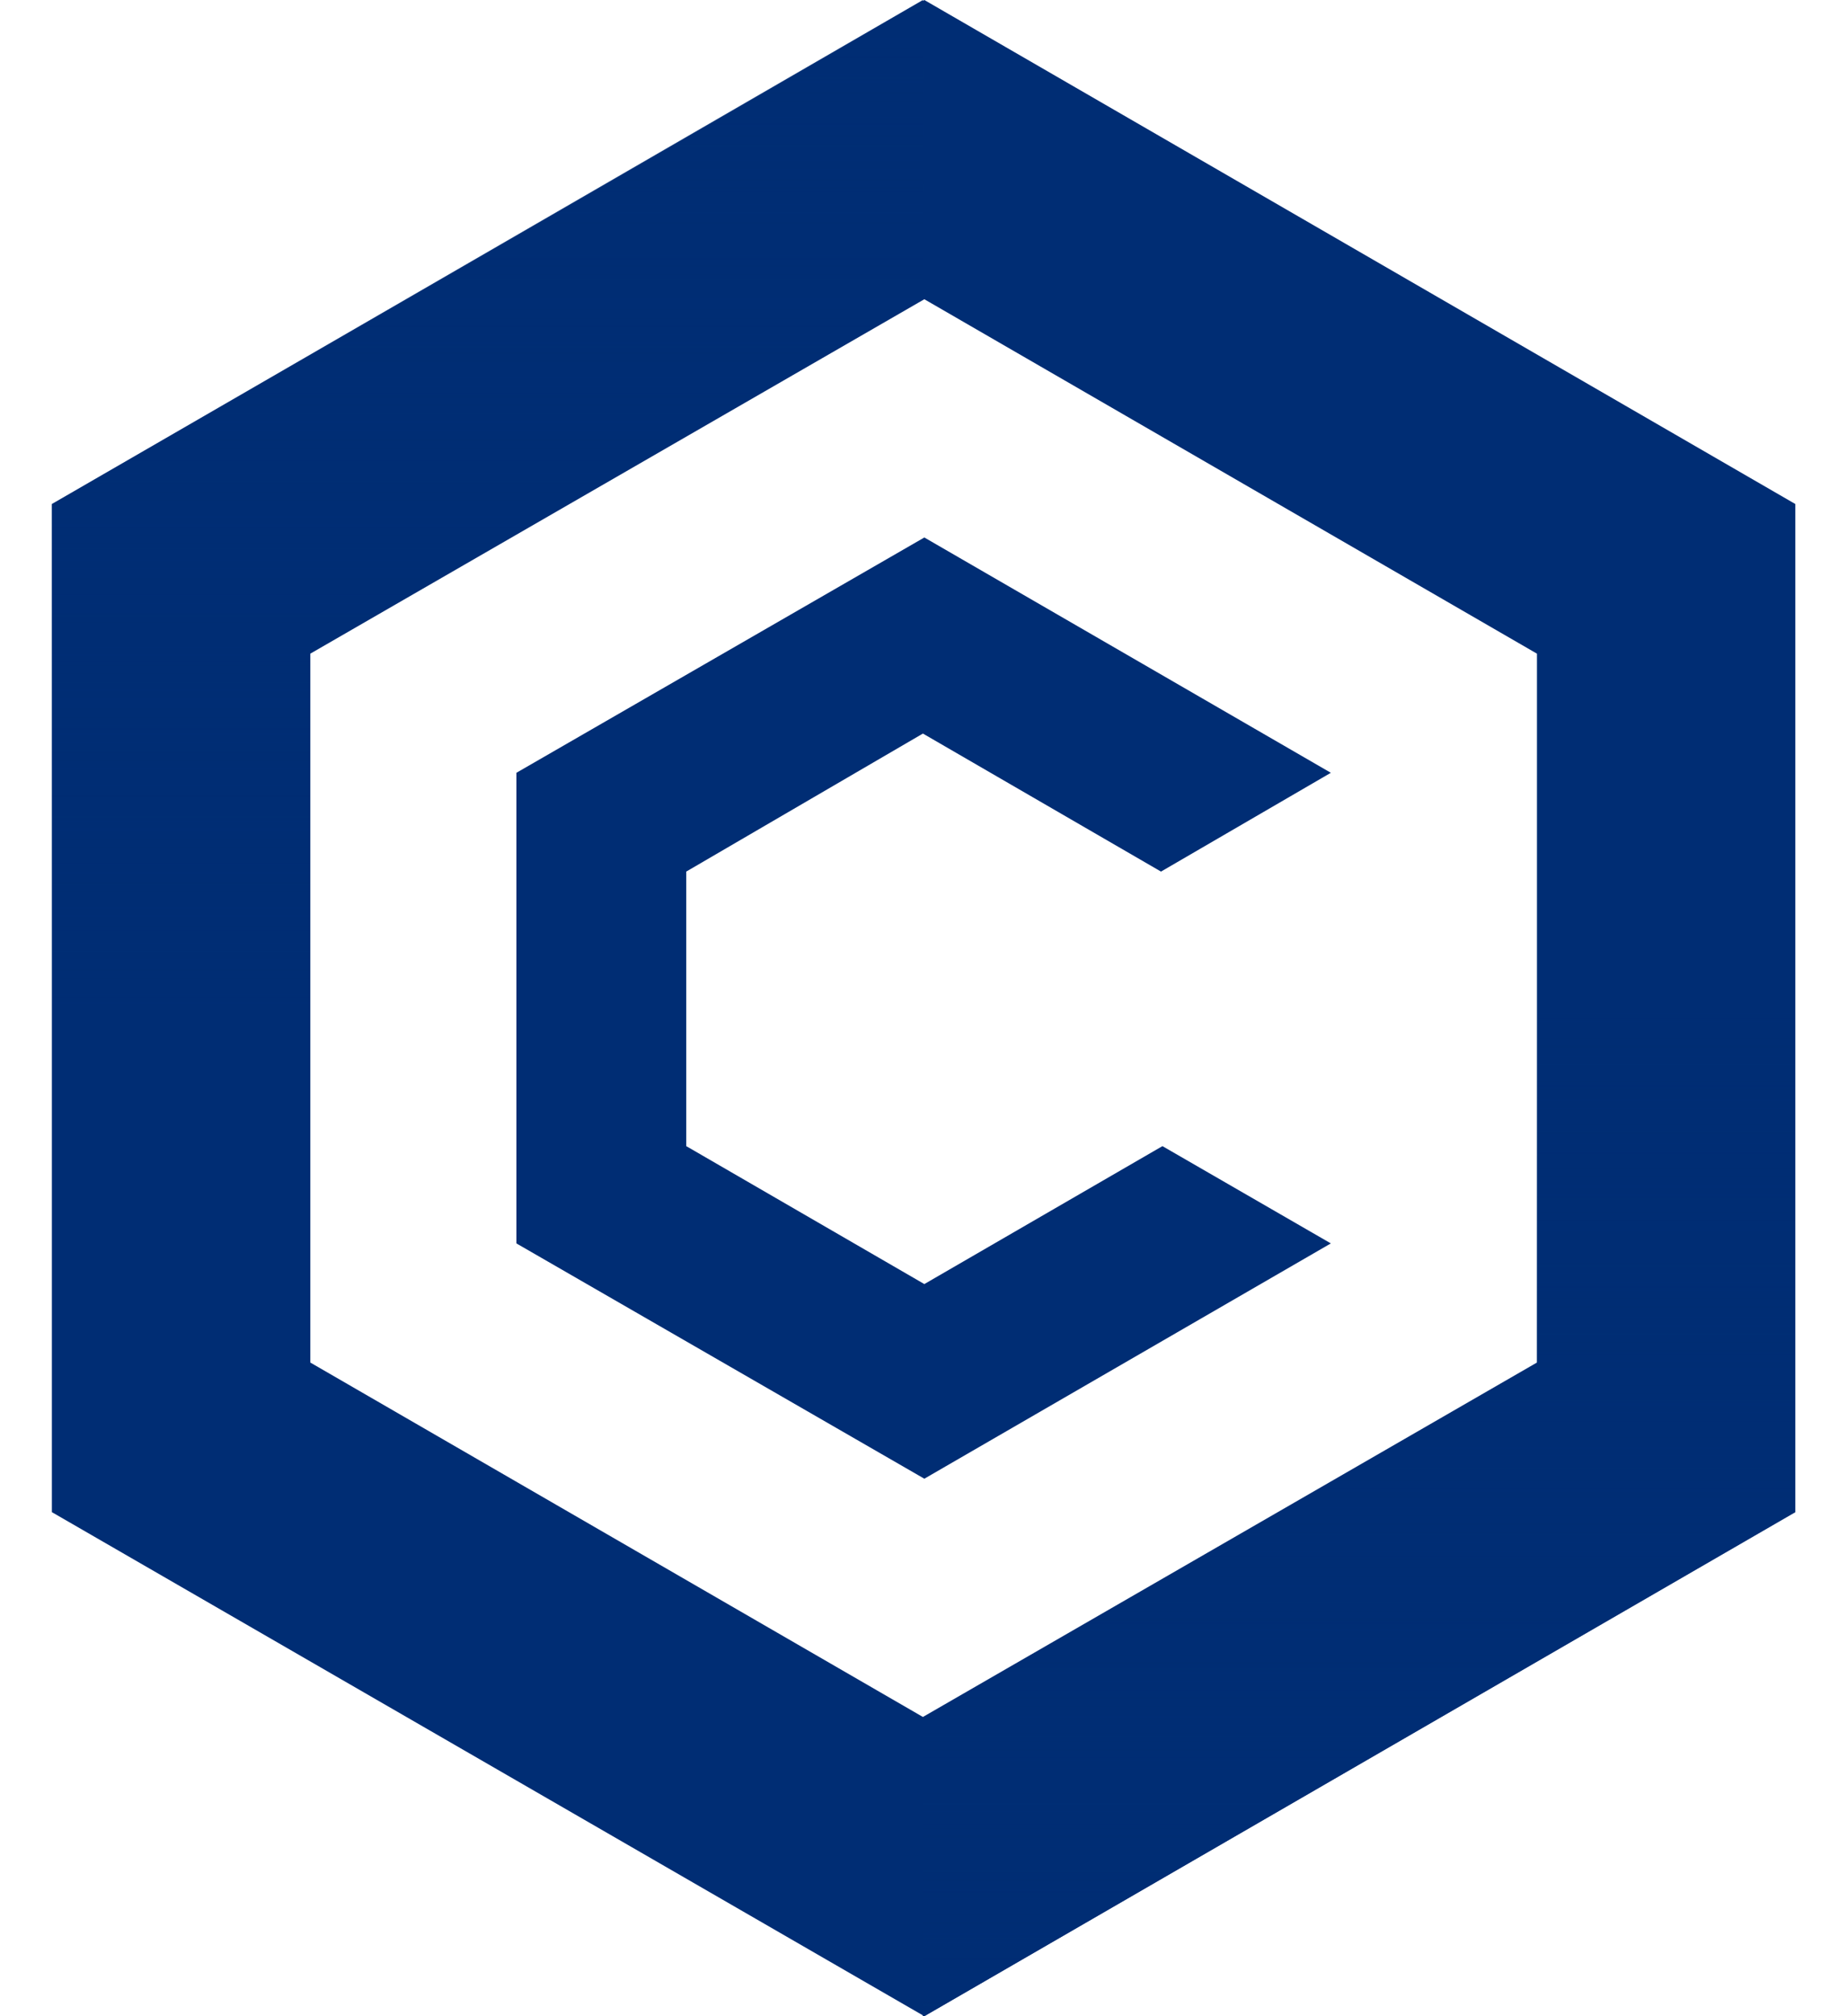 <svg width="22" height="24" viewBox="0 0 22 24" fill="none" xmlns="http://www.w3.org/2000/svg">
<g clip-path="url(#clip0_1695_4314)">
<path d="M11.01 0L0.618 6V18L11.01 24L21.385 18V6L11.01 0ZM18.307 16.219L10.993 20.438L3.696 16.219V7.781L11.01 3.562L18.307 7.781V16.219Z" fill="#002D74"/>
<path d="M11.008 24L21.383 18V6L11.008 0V3.562L18.305 7.781V16.236L10.991 20.455V24H11.008Z" fill="url(#paint0_linear_1695_4314)"/>
<path d="M10.993 0L0.618 6V18L10.993 24V20.438L3.696 16.219V7.764L10.993 3.562V0Z" fill="url(#paint1_linear_1695_4314)"/>
<path d="M15.852 14.801L11.01 17.602L6.151 14.801V9.199L11.01 6.398L15.852 9.199L13.829 10.375L10.993 8.732L8.174 10.375V13.643L11.01 15.285L13.846 13.643L15.852 14.801Z" fill="#002D74"/>
</g>
<defs>
<linearGradient id="paint0_linear_1695_4314" x1="16.199" y1="24" x2="16.199" y2="12" gradientUnits="userSpaceOnUse">
<stop stop-color="#002D74"/>
<stop offset="1" stop-color="#002D74" stop-opacity="0"/>
</linearGradient>
<linearGradient id="paint1_linear_1695_4314" x1="5.81" y1="0" x2="5.81" y2="12" gradientUnits="userSpaceOnUse">
<stop stop-color="#002D74"/>
<stop offset="1" stop-color="#002D74" stop-opacity="0"/>
</linearGradient>
<clipPath id="clip0_1695_4314">
<rect width="20.767" height="24" fill="white" transform="translate(0.617)"/>
</clipPath>
</defs>
</svg>

